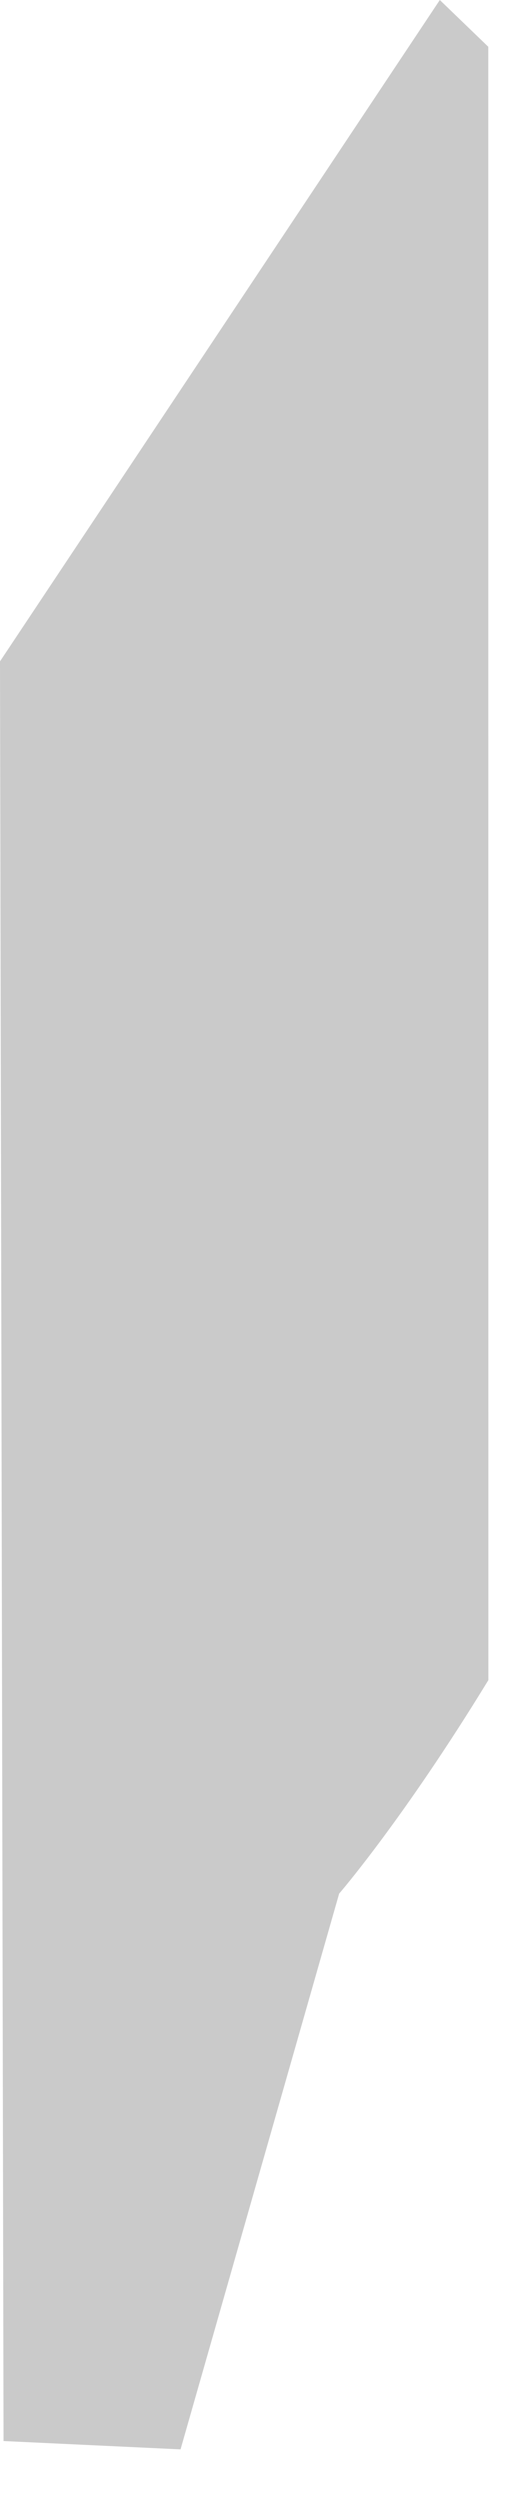 <?xml version="1.0" encoding="utf-8"?>
<svg xmlns="http://www.w3.org/2000/svg" fill="none" height="100%" overflow="visible" preserveAspectRatio="none" style="display: block;" viewBox="0 0 5 24" width="100%">
<path d="M4.695 0.449L4.229 0L0 6.349L0.034 23.434L1.736 23.514L3.261 18.179C3.261 18.179 3.879 17.465 4.696 16.129L4.695 0.449Z" fill="black" fill-opacity="0.7" id="Vector" opacity="0.3"/>
</svg>